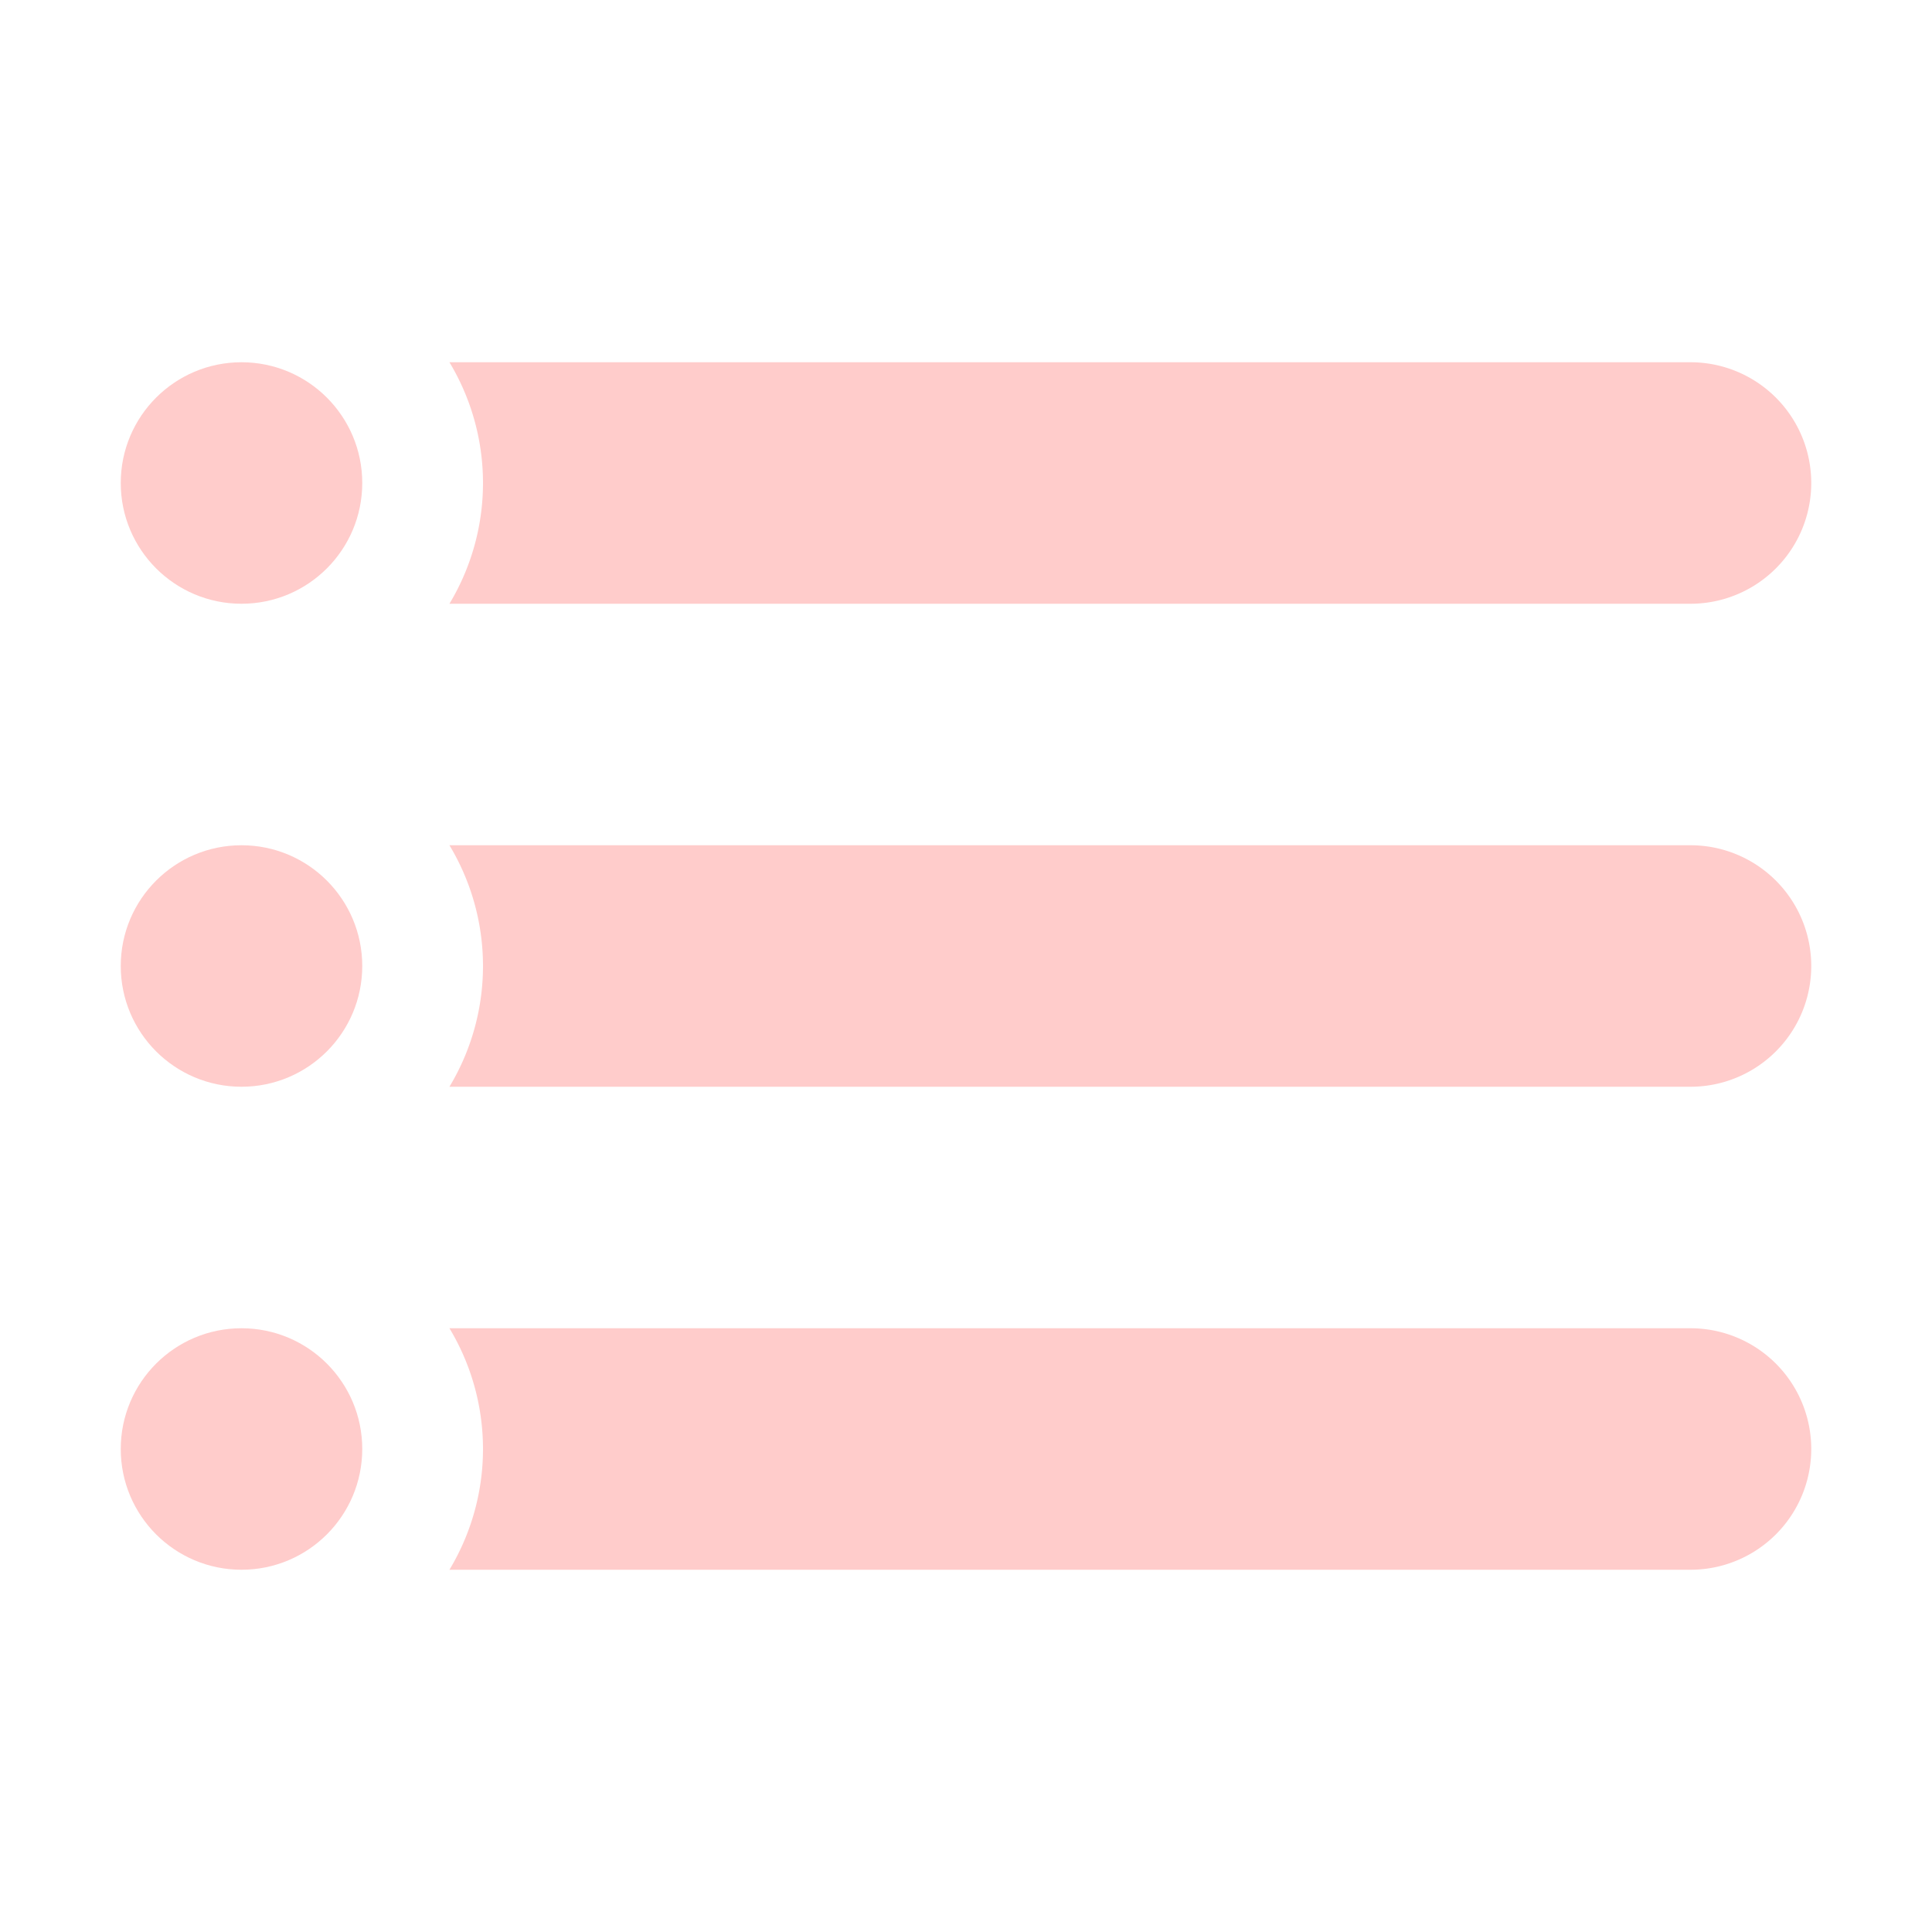<?xml version="1.0" ?><svg data-name="Layer 1" id="Layer_1" viewBox="0 0 16 16" fill="#ffcccb" xmlns="http://www.w3.org/2000/svg"><title/><circle cx="2" cy="4" r="1"/><circle cx="2" cy="8" r="1"/><circle cx="2" cy="12" r="1"/><path d="M14,3H3.722a1.938,1.938,0,0,1,0,2H14a1,1,0,0,0,0-2Z"/><path d="M14,7H3.722a1.938,1.938,0,0,1,0,2H14a1,1,0,0,0,0-2Z"/><path d="M14,11H3.722a1.938,1.938,0,0,1,0,2H14a1,1,0,0,0,0-2Z"/></svg>